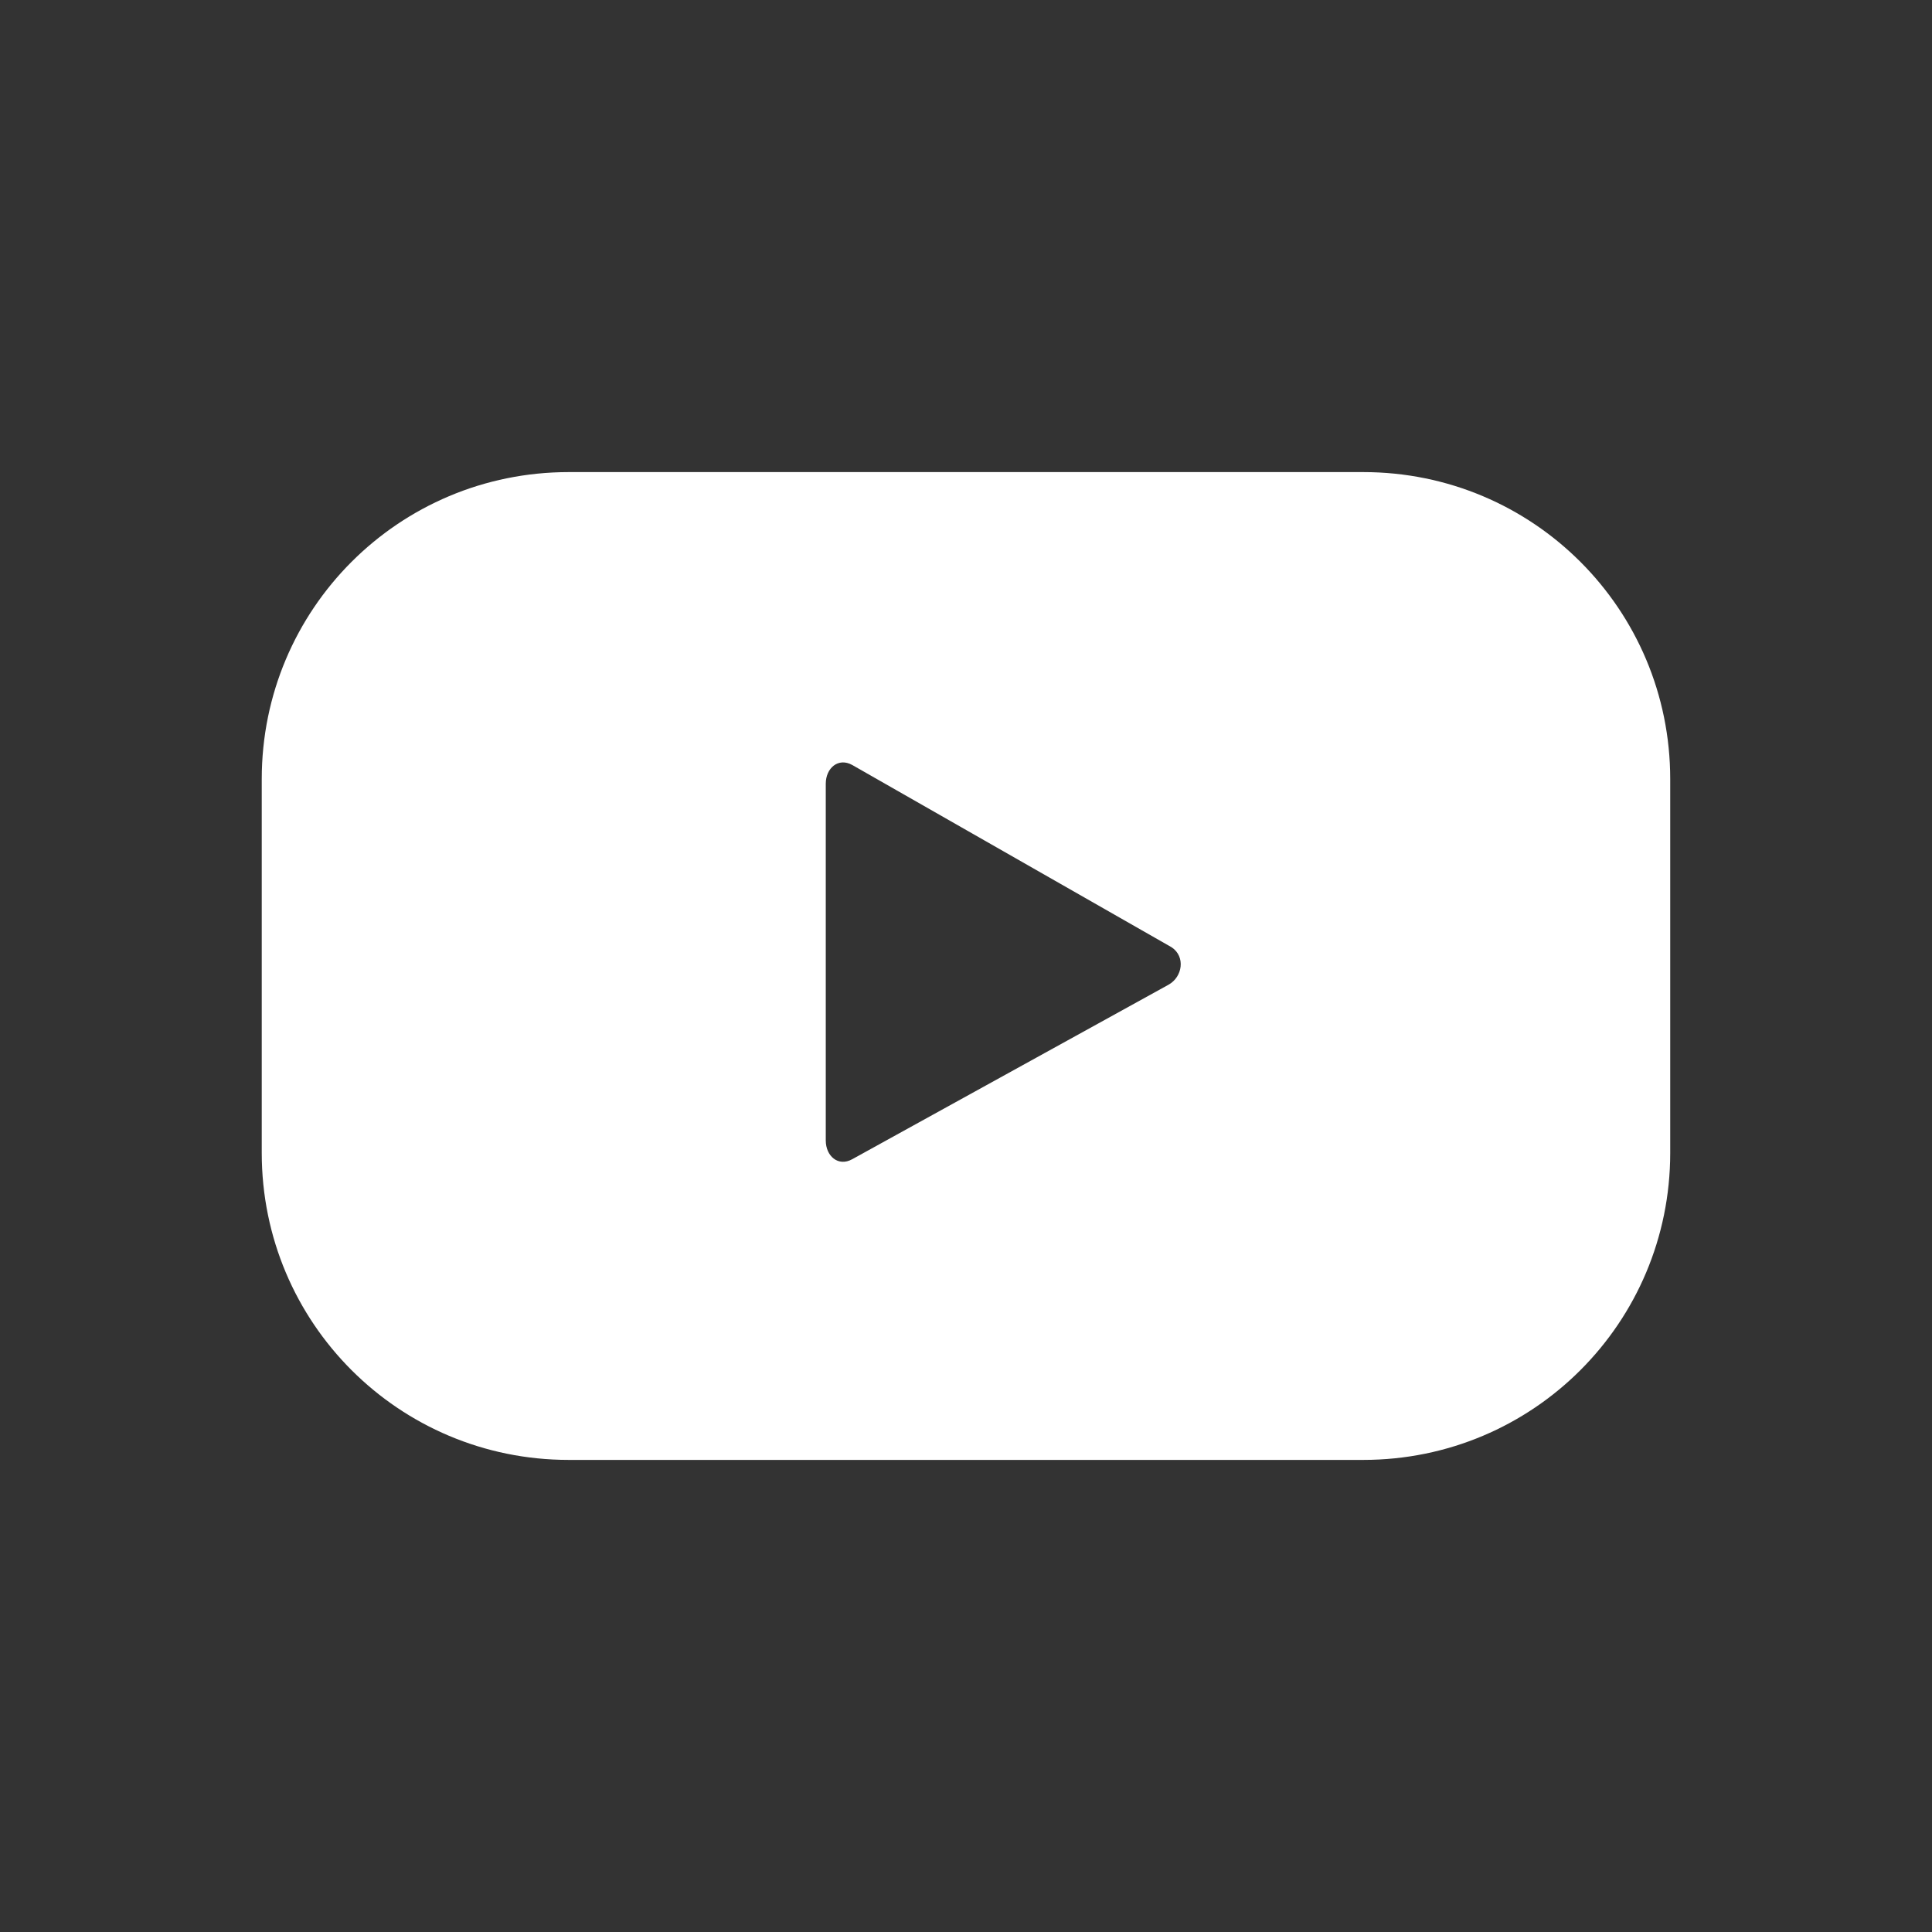 <svg width="48" height="48" viewBox="0 0 48 48" fill="none" xmlns="http://www.w3.org/2000/svg">
<rect x="0" y="0" width="48" height="48" fill="#333333" stroke="none"/>
<path d="M41.496 19.355C41.496 15.136 38.09 11.729 33.871 11.729H14.129C9.909 11.729 6.503 15.136 6.503 19.355V28.645C6.503 32.864 9.909 36.271 14.129 36.271H33.871C38.09 36.271 41.496 32.864 41.496 28.645V19.355ZM29.032 24.465L21.174 28.8C20.826 28.994 20.516 28.723 20.516 28.335V19.471C20.516 19.084 20.826 18.813 21.174 19.006L29.109 23.535C29.458 23.768 29.38 24.271 29.032 24.465Z" fill="white"/>
</svg>
